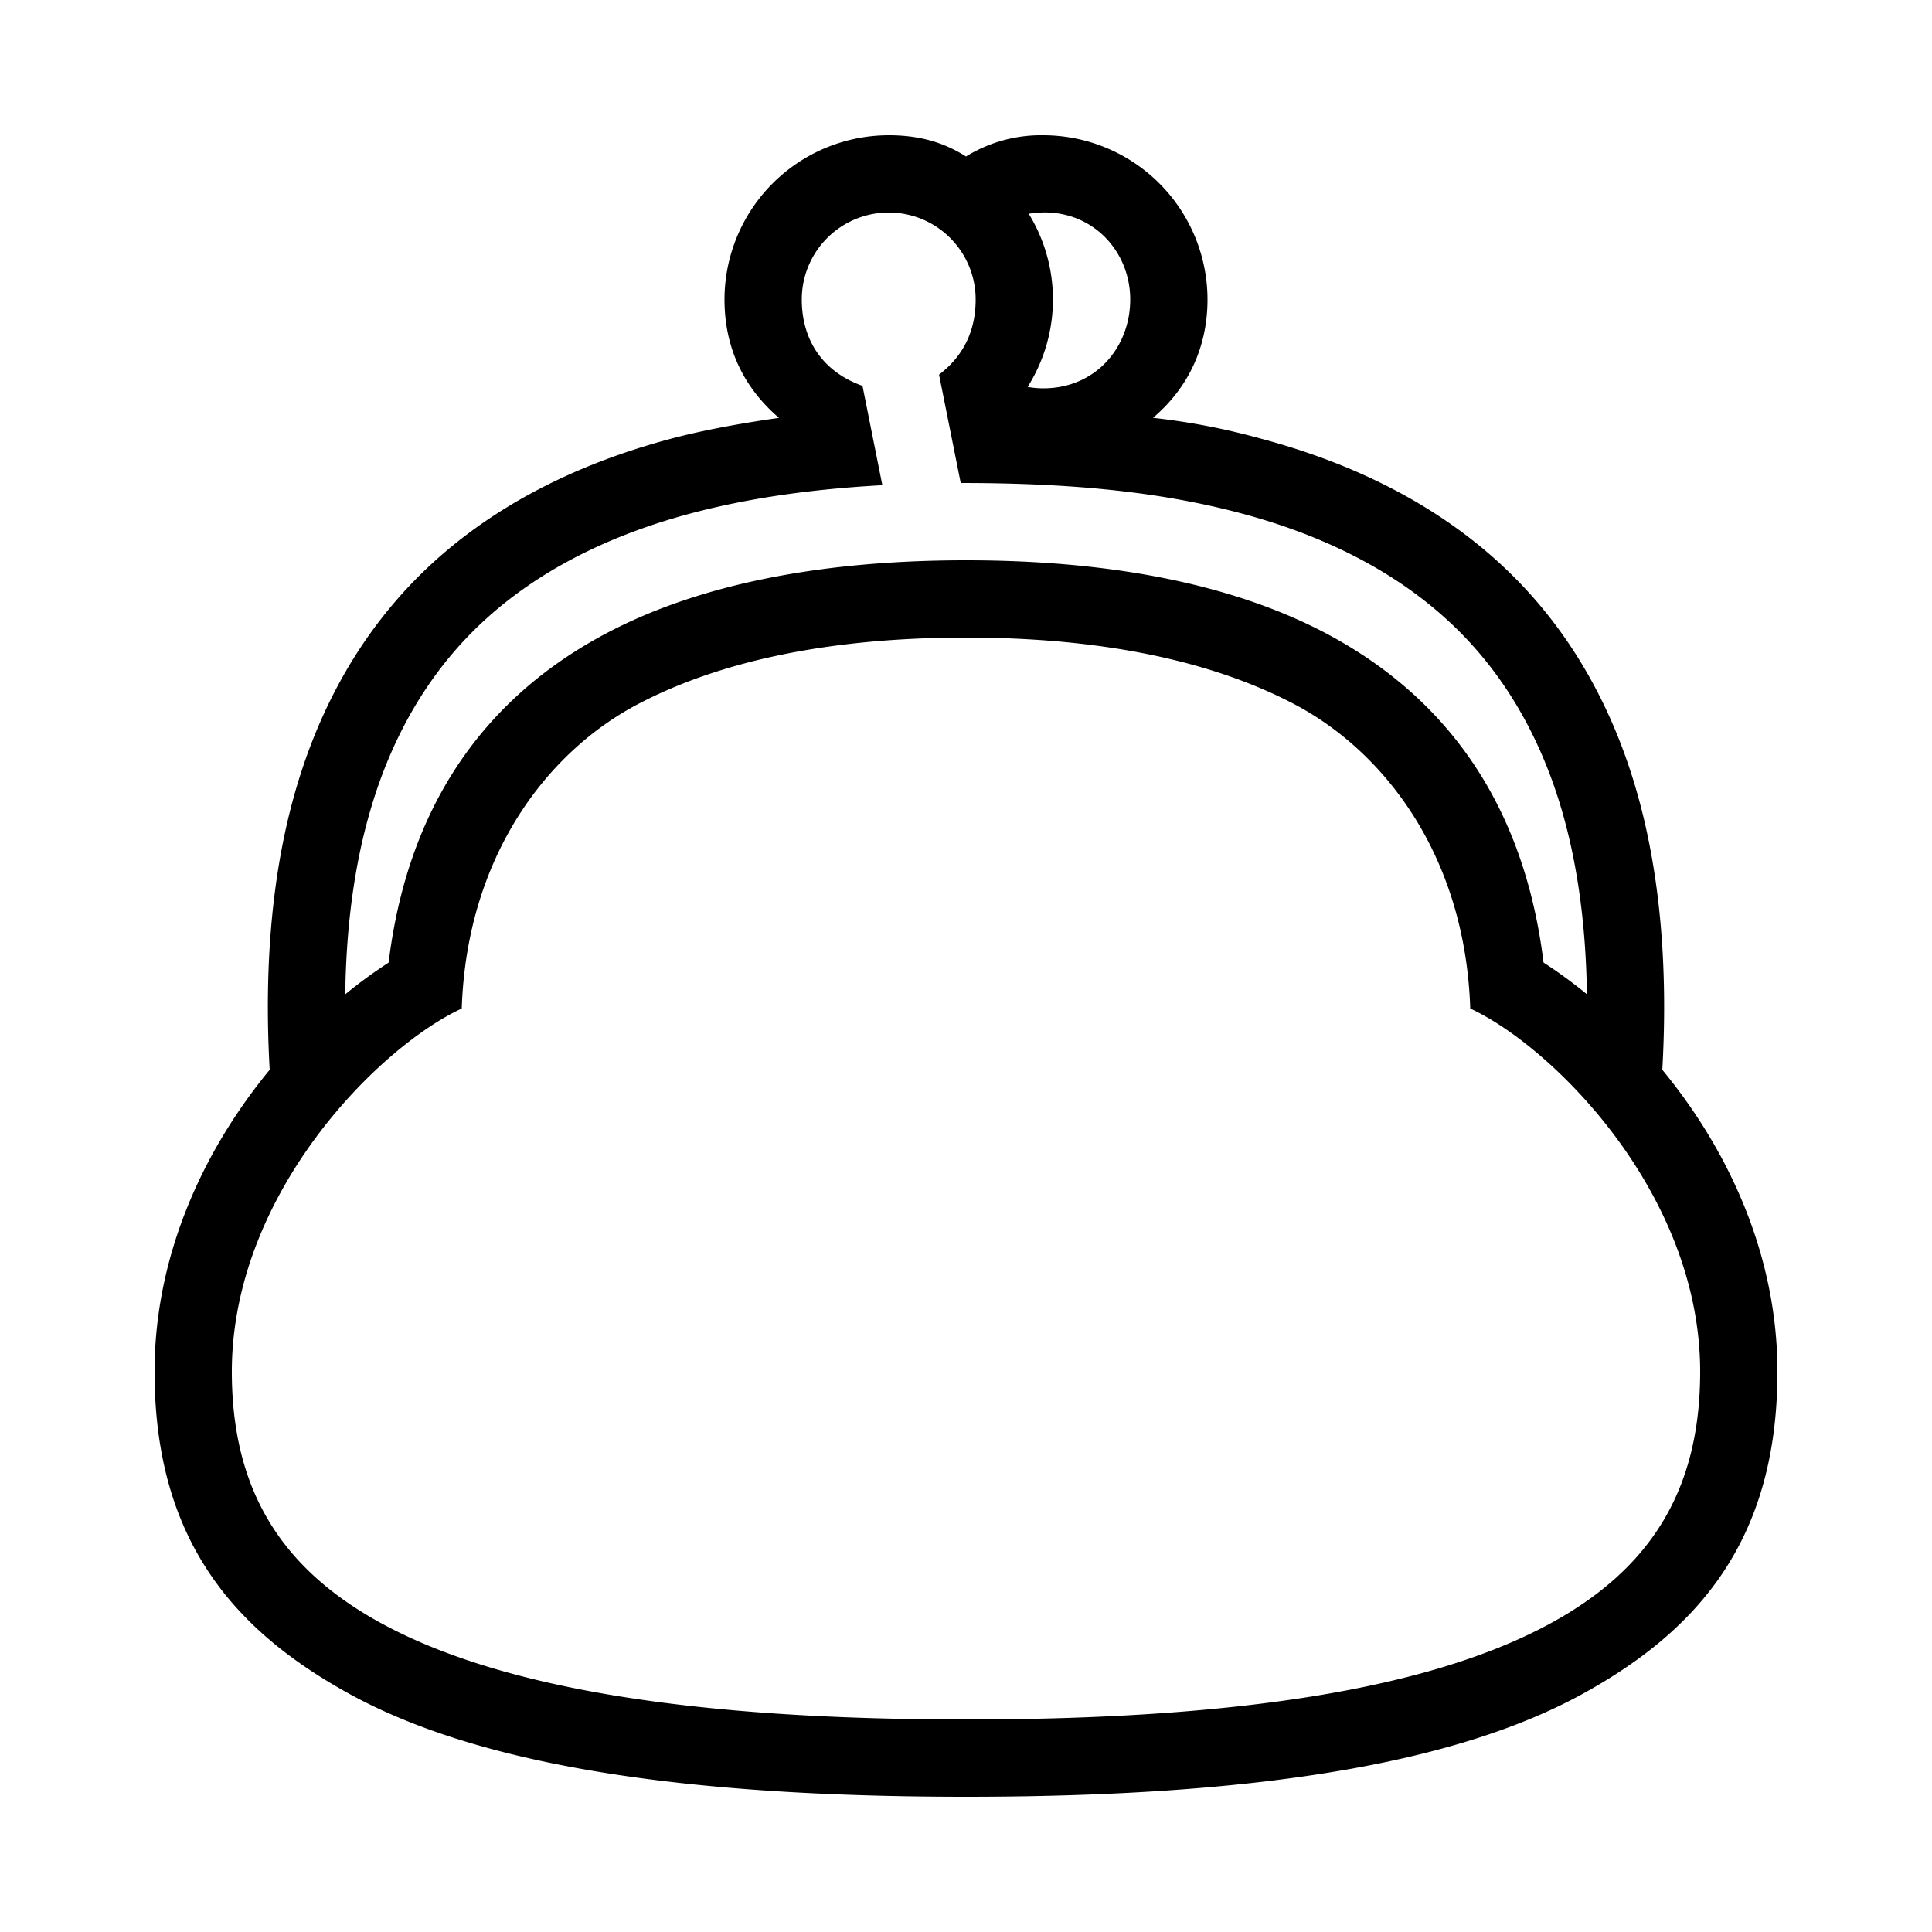 <?xml version="1.0" encoding="UTF-8"?> <svg xmlns="http://www.w3.org/2000/svg" id="icon" viewBox="0 0 1000 1000"><path d="M860.41,553.72c3.11-54.85-1.47-103.8-13.69-145.56-11.9-40.7-31.3-75.66-57.66-103.91C755.35,268.14,709.4,242.16,652.5,227a353.54,353.54,0,0,0-55.71-10.73C615.5,200.38,625,179.07,625,155a85.1,85.1,0,0,0-85-85,73.92,73.92,0,0,0-40,11C487.45,73,474.46,70,460,70a85.1,85.1,0,0,0-85,85c0,24.07,9.16,44.94,28.2,61.3-19,2.69-38.89,6.26-55.7,10.73-56.9,15.13-102.85,41.11-136.56,77.22-26.36,28.25-45.76,63.21-57.66,103.91-12.22,41.76-16.8,90.71-13.69,145.56C105.7,594.86,80,649.21,80,710c0,87.74,41.9,134,99.7,166.12C246.71,913.4,352,930,500,930s253.29-16.6,320.3-53.88C878.1,844,920,797.74,920,710,920,649.21,894.3,594.86,860.41,553.72ZM585,155c0,24.81-17.94,46-45,46a45,45,0,0,1-8.1-.74,84.76,84.76,0,0,0,.57-89.62C562.52,105.72,585,128.17,585,155ZM240.18,331.55c28.51-30.54,68.07-52.7,117.6-65.87,29-7.7,61.63-12.5,98.92-14.54l-10.28-51.42C426.06,192.51,415,176.22,415,155a45,45,0,0,1,90,0c0,15.28-5.56,28.65-18.95,38.93L497.27,250c60.59,0,105.25,5.11,145,15.66,49.53,13.17,89.09,35.33,117.6,65.87,22.06,23.63,38.38,53.18,48.51,87.83,8.18,28,12.51,59.9,13,95.26a246.72,246.72,0,0,0-22.45-16.41c-9.51-77.54-46.48-134.37-110-169C641.07,303.2,577.53,290,500,290s-141.07,13.2-188.85,39.24c-63.53,34.62-100.5,91.45-110,169a246.72,246.72,0,0,0-22.45,16.41c.47-35.36,4.8-67.28,13-95.26C201.8,384.73,218.12,355.18,240.18,331.55Zm561.2,509.33C739.78,873.93,641.2,890,500,890s-239.78-16.07-301.38-49.12C145,812.1,120,770.51,120,710c0-92.4,76.39-168.32,119-188,2.61-78.7,44.18-132.9,91.29-157.59C372.5,342.25,429.23,330,500,330s127.5,12.25,169.71,34.36C716.82,389.05,758.39,443.25,761,522c42.61,19.73,119,95.65,119,188C880,770.51,855,812.1,801.38,840.88Z"></path></svg> 